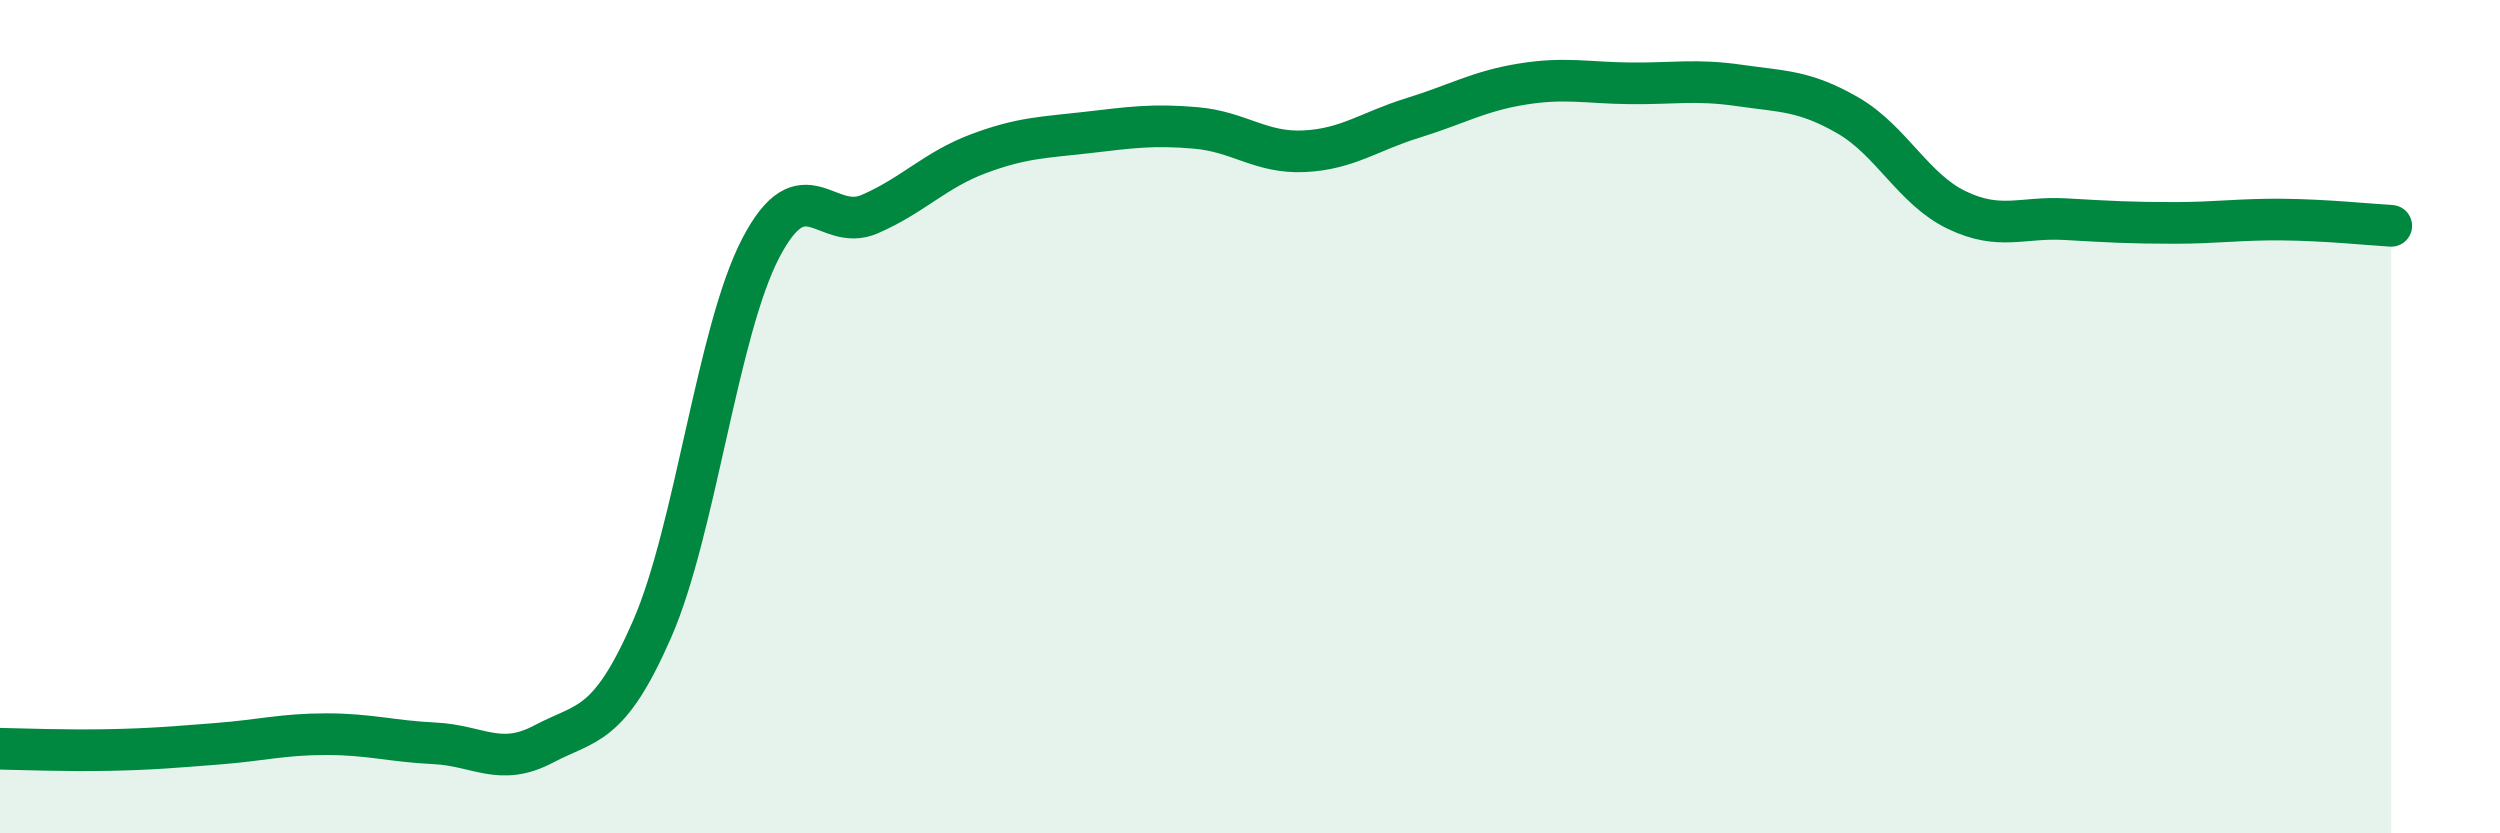 
    <svg width="60" height="20" viewBox="0 0 60 20" xmlns="http://www.w3.org/2000/svg">
      <path
        d="M 0,17.97 C 0.52,17.98 1.57,18.02 2.61,18 C 3.65,17.98 4.18,17.93 5.22,17.85 C 6.26,17.77 6.79,17.62 7.83,17.62 C 8.87,17.62 9.39,17.79 10.43,17.84 C 11.47,17.89 12,18.41 13.04,17.86 C 14.08,17.31 14.61,17.48 15.65,15.1 C 16.69,12.72 17.22,7.94 18.26,5.95 C 19.3,3.96 19.83,5.59 20.87,5.14 C 21.91,4.69 22.44,4.08 23.48,3.69 C 24.52,3.3 25.05,3.3 26.09,3.18 C 27.13,3.06 27.66,2.98 28.7,3.07 C 29.74,3.16 30.26,3.68 31.3,3.63 C 32.34,3.58 32.87,3.15 33.91,2.83 C 34.95,2.51 35.48,2.19 36.52,2.02 C 37.56,1.85 38.09,1.99 39.13,2 C 40.17,2.01 40.7,1.9 41.74,2.05 C 42.78,2.2 43.31,2.17 44.35,2.77 C 45.39,3.37 45.92,4.54 46.96,5.04 C 48,5.54 48.53,5.2 49.57,5.26 C 50.61,5.32 51.13,5.35 52.17,5.35 C 53.21,5.35 53.74,5.26 54.78,5.27 C 55.82,5.28 56.87,5.39 57.39,5.42L57.39 20L0 20Z"
        fill="#008740"
        opacity="0.1"
        stroke-linecap="round"
        stroke-linejoin="round"
      />
      <path
        d="M 0,17.97 C 0.52,17.98 1.57,18.02 2.61,18 C 3.65,17.98 4.18,17.93 5.22,17.85 C 6.26,17.77 6.79,17.62 7.83,17.62 C 8.87,17.62 9.39,17.79 10.43,17.84 C 11.47,17.89 12,18.41 13.04,17.86 C 14.08,17.31 14.61,17.48 15.65,15.1 C 16.69,12.72 17.22,7.94 18.26,5.95 C 19.3,3.96 19.83,5.59 20.87,5.14 C 21.91,4.69 22.44,4.08 23.48,3.69 C 24.52,3.3 25.05,3.3 26.09,3.18 C 27.13,3.06 27.66,2.98 28.7,3.07 C 29.74,3.16 30.26,3.68 31.3,3.63 C 32.34,3.58 32.87,3.15 33.91,2.83 C 34.95,2.51 35.48,2.19 36.52,2.02 C 37.56,1.85 38.09,1.99 39.13,2 C 40.17,2.01 40.7,1.9 41.74,2.05 C 42.78,2.2 43.31,2.17 44.35,2.77 C 45.39,3.37 45.92,4.54 46.96,5.04 C 48,5.54 48.53,5.2 49.57,5.26 C 50.61,5.32 51.13,5.35 52.17,5.35 C 53.21,5.35 53.74,5.26 54.78,5.27 C 55.82,5.28 56.87,5.39 57.39,5.42"
        stroke="#008740"
        stroke-width="1"
        fill="none"
        stroke-linecap="round"
        stroke-linejoin="round"
      />
    </svg>
  